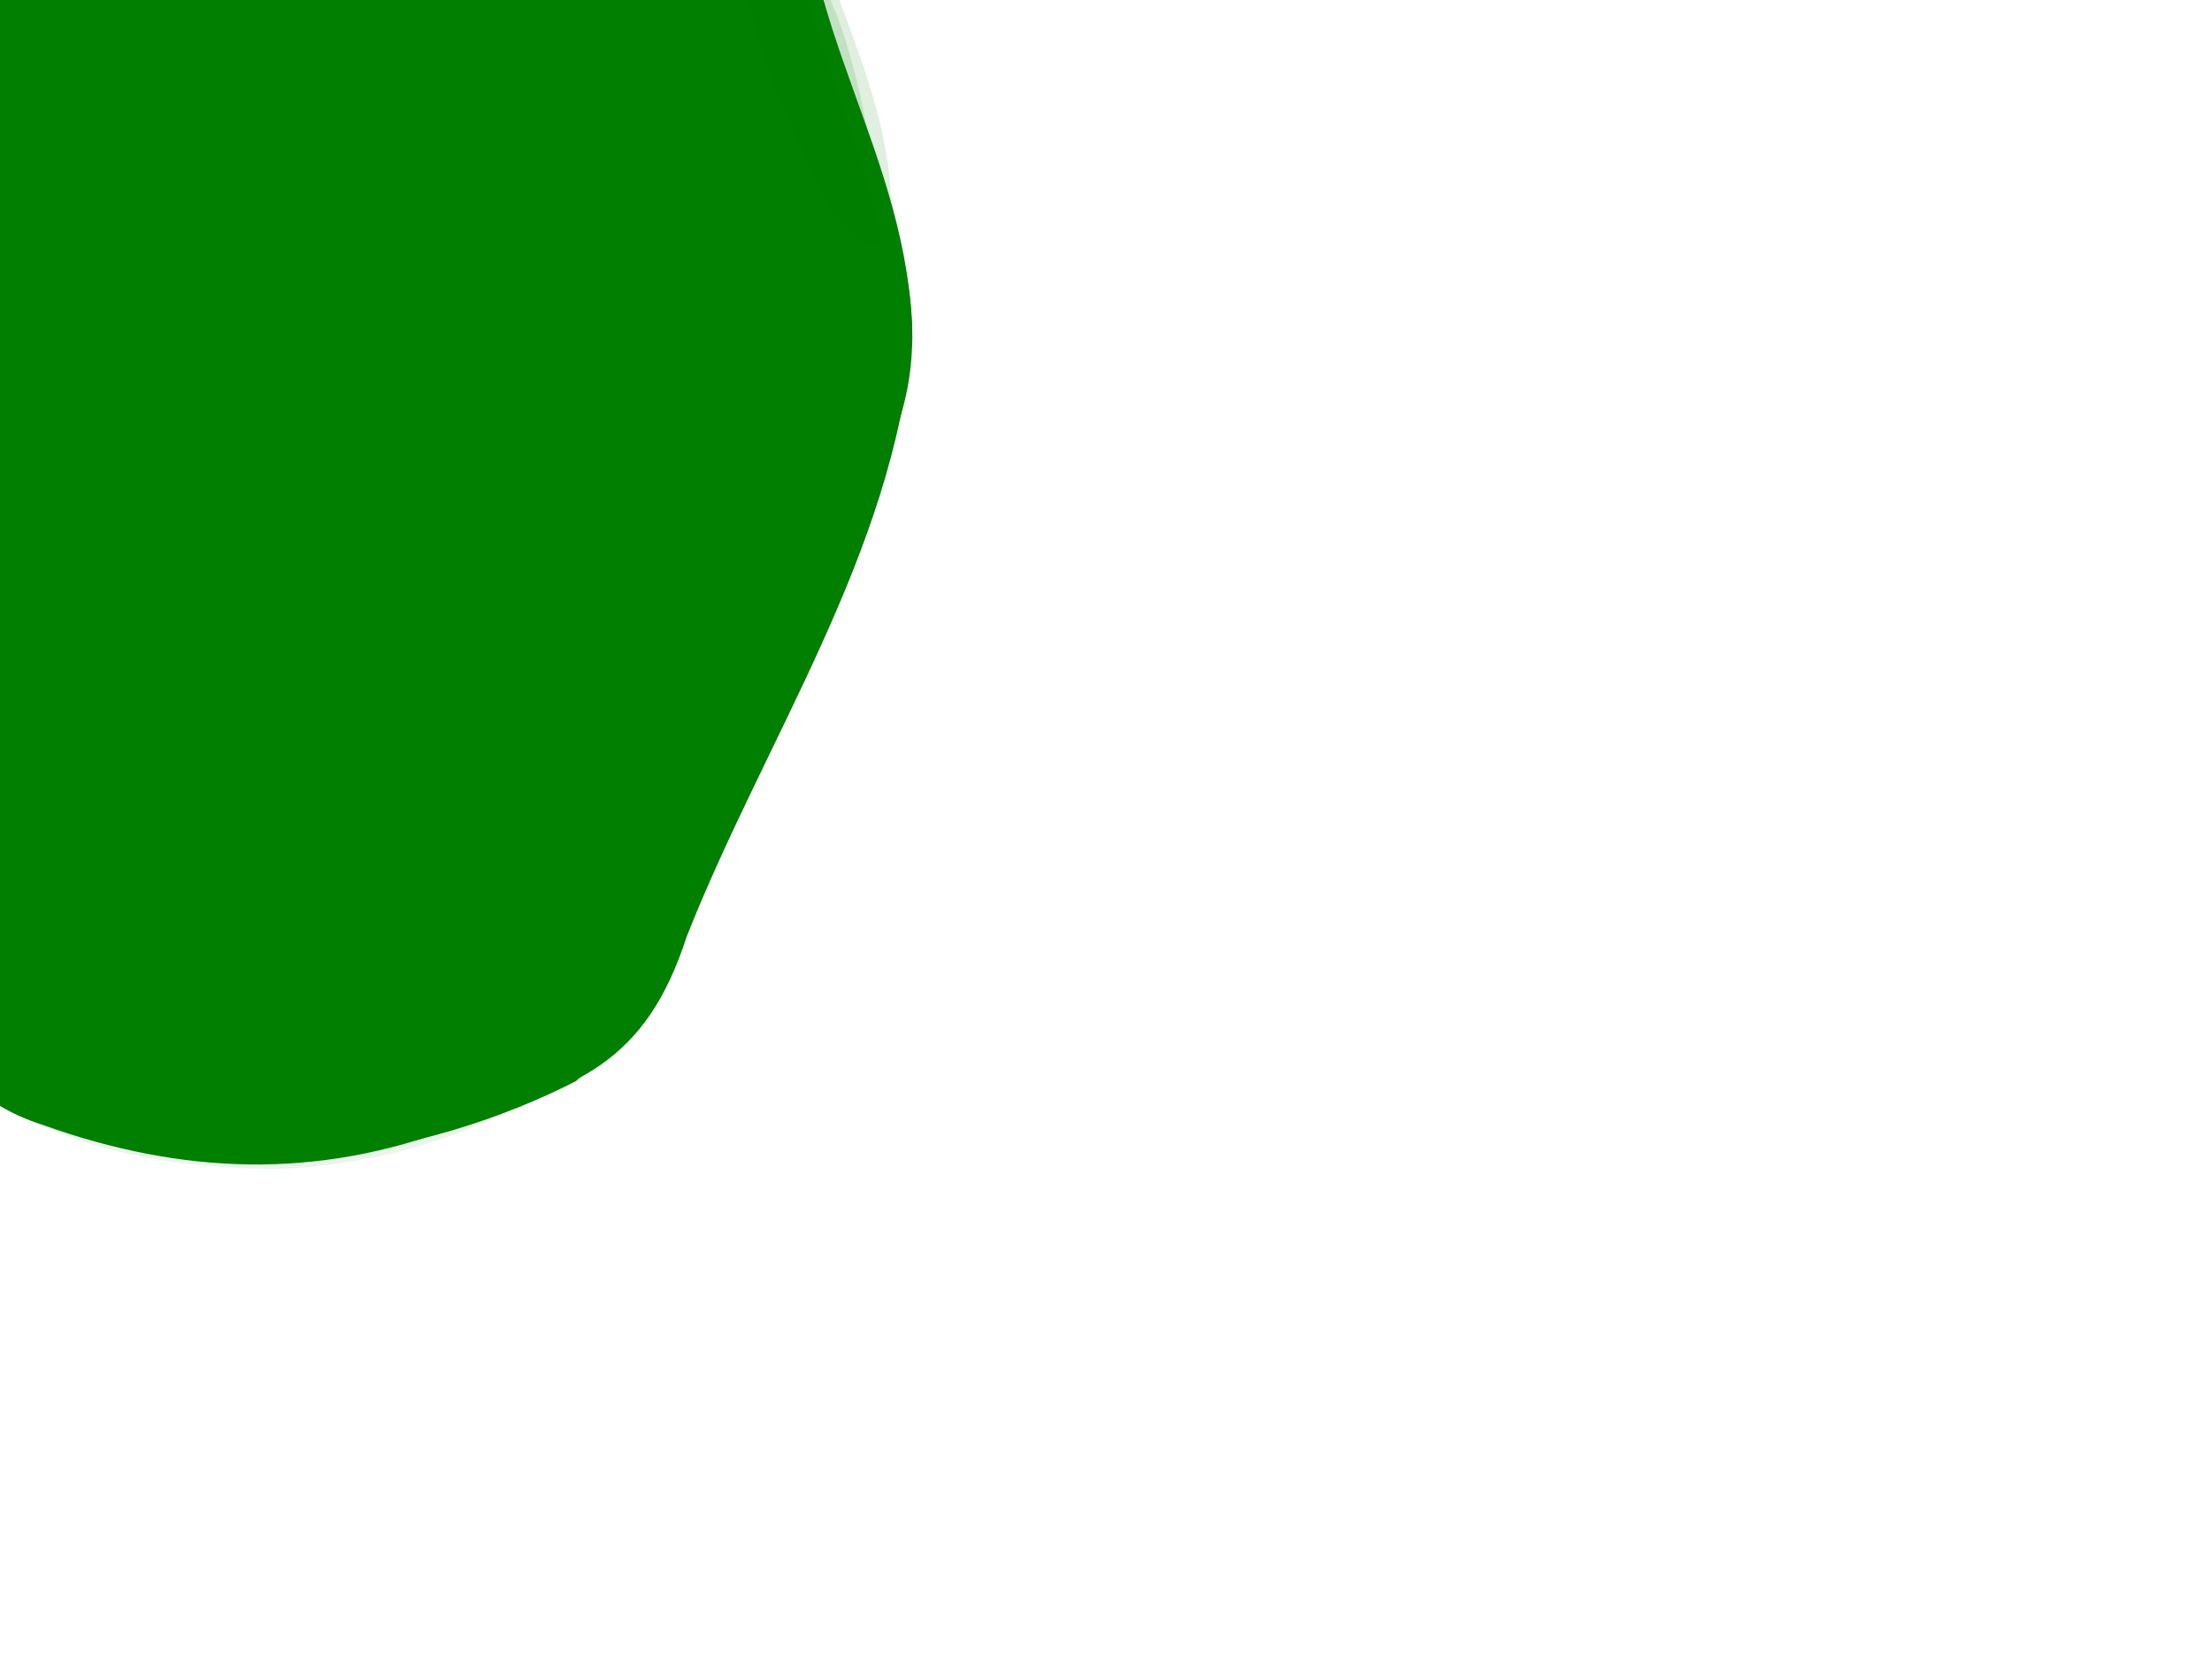 <?xml version="1.0"?><svg width="640" height="480" xmlns="http://www.w3.org/2000/svg">
 <title>giant potato</title>
 <g>
  <title>Layer 1</title>
  <g id="layer1" transform="rotate(66.442 90.942,80.892) ">
   <g id="g1372">
    <path d="m5.963,203.36c50.644,11.025 88.146,59.186 142.194,58.08c39.86,2.973 96.14,7.478 119.658,-0.616c55.349,-38.455 68.977,-110.311 65.955,-156.666c-9.485,-28.234 -31.513,-49.222 -52.155,-69.374c-19.535,-36.045 -55.269,-61.093 -83.381,-90.664c-34.901,-32.999 -84.372,-21.921 -127.96,-28.417c-41.964,-7.8 -84.726,-34.474 -128.382,-19.864c-44.581,7.457 -85.468,37.695 -87.896,85.66c-9.717,78.19 30.139,160.916 101.647,195.563" id="path1655" stroke-width="1px" fill-rule="evenodd" fill="#007f00"/>
    <path d="m-44.342,171.716c4.067,16.037 22.471,13.603 33.542,21.576c15.406,8.577 33.294,11.158 48.208,20.914c24.761,13.562 46.779,29.98 77.992,38.154c20.938,5.215 33.163,11.494 52.215,12.06c26.69,3.639 53.72,3.512 80.431,6.982c36.858,-10.448 60.255,-45.071 74.914,-78.827c8.794,-23.289 13.186,-48.878 10.098,-73.67c-1.024,-10.767 4.396,-29.303 -9.336,-37.453c-18.871,0.837 -24.305,36.154 -23.867,56.199c2.413,12.448 7.937,24.153 -0.542,36.069c-10.352,22.323 -35.592,29.946 -51.948,46.493c-15.867,11.108 -35.752,11.155 -54.204,10.589c-31.303,2.995 -63.267,-2.681 -91.433,-16.996c-22.239,-10.668 -45.669,-20.058 -70.623,-20.433c-24.923,-2.442 -49.178,-3.923 -69.895,-18.59c-1.757,-0.189 -5.542,-5.54 -5.55,-3.069z" id="path2458" stroke-width="1px" fill-rule="evenodd" fill-opacity="0.082" fill="#007f00"/>
    <path d="m21.743,207.529l4.561,4.198c34.038,13.075 52.824,40.951 91.007,41.391c15.696,2.109 32.57,1.234 44.741,6.257c28.956,5.403 57.61,10.616 86.872,14.103c38.857,-12.984 63.64,-56.854 75.3,-94.62c5.06,-15.764 6.456,-34.202 6.879,-49.832c0.797,-11.218 0.109,-23.498 -3.189,-33.639c-1.521,3.142 -21.364,17.125 -16.496,25.342c7.702,7.597 -2.542,20.75 1.41,32.228c-3.189,13.065 -7.652,25.601 -16.457,36.238c-14.21,16.071 -33.672,26.112 -50.043,39.609c-24.462,14.354 -53.948,9.212 -80.9,10.431c-36.977,-0.47 -69.353,-20.636 -103.51,-32.077c-14.268,-4.097 -25.457,1.845 -40.176,0.373z" id="path4003" stroke-width="1px" fill-rule="evenodd" fill-opacity="0.082" fill="#007f00"/>
    <path d="m-137.215,-45.835c-8.424,25.124 -3.985,41.259 -6.746,67.429c0.955,11.699 3.861,37.384 8.582,24.333c8.206,-28.777 16.578,-80.763 46.722,-93.894c19.591,-11.163 41.786,-16.495 64.101,-16.808c19.181,-4.923 39.879,-10.918 58.807,-1.794c30.823,11.088 103.89,12.191 139.247,4.924c12.329,3.459 -15.285,-11.026 -31.067,-17.022c-36.261,-17.639 -80.48,-6.821 -117.996,-20.159c-25.948,-8.019 -48.426,-10.023 -75,-3.492c-31.364,3.264 -52.254,-6.646 -68.213,24.026c-2.174,3.35 -16.659,28.89 -18.437,32.456z" id="path4927" stroke-width="1px" fill-rule="evenodd" fill-opacity="0.124" fill="#007f00"/>
    <path d="m-148.693,14.414c6.433,-29.555 7,-62.386 26.2,-87.222c18.524,-23.152 49.621,-27.016 76.926,-30.338c16.173,-3.054 32.832,-4.899 49.056,-1.08c26.08,5.024 51.146,16.113 78.075,15.934c18.432,1.183 36.576,5.531 54.18,10.767c14.593,0.139 14.62,10.227 -4.331,13.205c-24.977,1.336 -50.404,2.261 -74.709,-4.907c-13.424,-2.712 -25.996,-9.107 -39.528,-10.974c-14.637,-1.266 -28.256,5.645 -42.376,7.64c-15.619,0.178 -31.84,1.065 -45.868,8.736c-21.235,6.951 -42.436,20.022 -51.227,41.831c-7.863,14.958 -10.797,31.883 -16.027,47.734c-6.012,8.759 -13.777,-5.811 -10.371,-11.326z" id="path4011" stroke-width="1px" fill-rule="evenodd" fill-opacity="0.125" fill="#007f00"/>
    <path d="m-133.189,-60.32c-14.593,29.767 -18.956,46.709 -14.219,81.227c1.091,43.451 22.192,70.184 39.731,108.43c19.938,34.287 54.808,41.459 91.576,63.909c30.222,12.736 59.43,23.01 85.278,44.865c34.864,23.224 79.539,24.334 119.935,25.866c32.794,4.353 68.662,16.58 94.698,-13.419c29.193,-30.98 46.248,-66.301 48.227,-109.524c2.932,-36.984 5.567,-56.915 -23.916,-83.059c-43.368,-43.594 -77.492,-98.863 -132.467,-128.908c-48.919,-20.624 -97.507,-4.649 -145.549,-28.926c-36.792,-14.257 -64.506,-15.166 -108.966,-1.948c-15.617,3.341 -44.389,28.36 -54.329,41.488zm7.412,-2.059c23.012,-31.282 59.676,-35.332 93.181,-42.748c33.635,-7.824 65.738,17.227 97.496,22.214c48.377,6.434 104.431,0.602 145.409,41.649c44.632,38.676 74.02,82.555 113.239,124.943c11.08,27.687 7.091,64.96 -6.194,112.651c-17.092,28.421 -40.267,68.367 -77.712,68.406c-30.756,-3.744 -60.495,-6.931 -91.556,-8.14c-36.927,-2.235 -74.899,-18.789 -104.112,-41.247c-23.363,-19.073 -42.901,-10.51 -75.042,-35.629c-30.875,-14.542 -57.637,-26.874 -75.012,-55.576c-16.304,-33.684 -35.023,-70.358 -38.706,-108.494c-4.733,-27.998 5.862,-59.121 19.01,-78.03z" id="path1292" stroke-width="1px" fill-rule="nonzero" fill="#007f00"/>
    <g id="g6660">
     <path d="m197.996,181.447c0.202,3.406 1.239,11.6 4.098,4.369c6.606,-8.373 16.51,-12.934 26.034,-16.968c7.299,1.669 12.548,9.101 14.272,16.064c-1.062,3.982 -4.261,12.352 -0.214,13.946c5.406,-10.48 4.049,-24.479 -4.557,-32.809c-3.527,-5.806 -11.122,-7.919 -16.517,-3.43c-8.971,4.212 -18.406,9.594 -23.116,18.827zm5.527,18.625c-1.486,6.28 -0.154,13.429 5.924,16.698c5.907,5.172 14.373,5.341 21.021,1.612c5.655,-0.081 7.505,-12.004 2.512,-11.223c-5.834,4.85 -16.684,7.735 -21.803,0.367c-1.238,-3.657 -8.134,-9.074 -6.133,-1.32c0.226,7.823 -0.614,-11.339 -0.229,-0.928c0.028,7.066 -0.934,-4.154 -1.292,-5.207z" id="path5884" stroke-width="1px" fill-rule="nonzero" fill-opacity="0.129" fill="#007f00"/>
     <path d="m184.926,174.434c-6.101,10.036 -5.019,22.391 -3.617,33.566c1.008,5.663 4.466,10.935 9.079,14.264c2.96,2.678 6.849,1.035 5.326,-3.205c-1.704,-6.025 -9.368,-7.418 -11.288,-13.355c-4.334,-7.598 -1.742,-17.091 2.916,-23.871c2.042,-2.619 3.838,-6.037 7.127,-7.032c3.094,-2.387 4.108,-7.448 2.246,-10.885c-4.054,-1.561 -6.108,5.155 -9.152,7.171c-0.931,1.072 -1.827,2.178 -2.637,3.348zm72.178,-7.087c-2.354,7.618 4.016,15.616 0.001,22.973c-2.703,4.602 -4.561,9.723 -7.579,14.17c-2.722,4.278 -6.032,8.236 -10.106,11.248c-1.276,2.589 -1.124,8.67 2.627,8.33c3.461,-3.711 6.612,-7.887 9.662,-12.013c5.074,-6.94 8.47,-15.225 8.689,-23.938c0.211,-5.94 0.055,-12.113 -1.757,-17.788c-0.491,-1.006 -1.071,-1.964 -1.537,-2.983z" id="path5893" stroke-width="1px" fill-rule="nonzero" fill-opacity="0.171" fill="#007f00"/>
    </g>
    <g id="g6664">
     <path d="m-8.384,-25.862c1.658,2.34 6.04,7.719 4.868,1.247c0.998,-9 6.044,-16.786 11.054,-24.021c5.955,-2.145 13.006,0.763 17.331,4.948c1.011,3.33 2.446,10.77 6.044,10.058c-0.796,-9.957 -7.985,-19.334 -17.834,-21.349c-5.099,-2.534 -11.463,-0.571 -13.32,5.102c-4.536,7.11 -8.883,15.267 -8.143,24.015zm12.224,10.775c1.73,5.165 5.857,9.661 11.651,9.218c6.517,0.993 12.639,-2.757 15.73,-8.46c4.003,-2.644 0.026,-12.005 -3.192,-9.164c-2.011,6.131 -8.478,13.152 -15.409,10.231c-2.509,-2.046 -9.841,-2.762 -4.966,1.861c3.638,5.484 -5.477,-7.818 -0.576,-0.558c3.159,5.034 -2.513,-2.54 -3.236,-3.128l-0,0z" id="path6666" stroke-width="1px" fill-rule="nonzero" fill-opacity="0.129" fill="#007f00"/>
     <path d="m-20.835,-24.895c0.102,9.957 6.365,18.287 12.332,25.627c3.237,3.584 8.049,5.768 12.823,6.037c3.304,0.56 5.351,-2.392 2.38,-4.724c-3.894,-3.524 -9.987,-1.015 -13.997,-4.378c-6.472,-3.445 -8.839,-11.41 -8.525,-18.382c0.295,-2.804 0.058,-6.067 1.965,-8.281c1.149,-3.119 -0.376,-7.197 -3.233,-8.801c-3.589,0.739 -2.072,6.475 -3.35,9.306c-0.189,1.191 -0.337,2.391 -0.396,3.597l0,-0zm48.402,-38.062c1.704,6.518 9.807,9.317 10.209,16.408c0.114,4.523 1.063,9.03 0.884,13.586c-0.043,4.3 -0.648,8.64 -2.219,12.654c0.239,2.433 3.05,6.706 5.578,4.749c0.823,-4.233 1.218,-8.656 1.562,-12.997c0.54,-7.276 -0.716,-14.747 -4.431,-21.069c-2.489,-4.339 -5.343,-8.676 -9.159,-11.901c-0.798,-0.494 -1.638,-0.913 -2.423,-1.428z" id="path6668" stroke-width="1px" fill-rule="nonzero" fill-opacity="0.171" fill="#007f00"/>
    </g>
    <g id="g6670">
     <path d="m22.892,160.731c-0.324,2.595 -0.688,8.918 2.477,3.881c6.147,-5.358 14.246,-7.37 21.985,-9.039c5.266,2.307 8.182,8.661 8.507,14.155c-1.357,2.847 -4.936,8.693 -2.111,10.476c5.538,-7.118 6.472,-17.86 1.153,-25.373c-1.846,-4.882 -7.272,-7.566 -11.964,-4.959c-7.348,1.883 -15.208,4.581 -20.047,10.86zm1.561,14.827c-1.997,4.518 -1.993,10.095 2.129,13.432c3.728,4.746 10.082,6.091 15.612,4.237c4.272,0.752 7.332,-7.964 3.461,-8.094c-5.073,2.815 -13.651,3.428 -16.478,-2.859c-0.421,-2.933 -4.86,-8.006 -4.436,-1.876c-0.923,5.926 1.123,-8.631 -0.043,-0.732c-0.967,5.327 -0.123,-3.264 -0.245,-4.109z" id="path6672" stroke-width="1px" fill-rule="nonzero" fill-opacity="0.129" fill="#007f00"/>
     <path d="m14.025,153.567c-5.999,6.684 -6.911,16.147 -7.417,24.768c-0.032,4.412 1.837,8.881 4.846,12.052c1.855,2.443 5.015,1.765 4.461,-1.649c-0.442,-4.785 -6.021,-6.936 -6.637,-11.685c-2.203,-6.348 1.076,-13.127 5.534,-17.565c1.904,-1.679 3.735,-3.997 6.352,-4.273c2.664,-1.353 4.136,-5.02 3.213,-7.878c-2.836,-1.759 -5.323,3.005 -7.897,4.086c-0.851,0.674 -1.681,1.378 -2.455,2.143zm55.369,5.041c-2.838,5.401 0.843,12.342 -3.211,17.308c-2.68,3.078 -4.796,6.669 -7.691,9.586c-2.649,2.831 -5.695,5.337 -9.186,7.021c-1.323,1.767 -2.059,6.37 0.815,6.654c3.126,-2.298 6.084,-4.991 8.958,-7.661c4.793,-4.499 8.509,-10.253 9.892,-16.785c0.989,-4.445 1.734,-9.118 1.163,-13.654c-0.229,-0.828 -0.532,-1.634 -0.741,-2.468z" id="path6674" stroke-width="1px" fill-rule="nonzero" fill-opacity="0.171" fill="#007f00"/>
    </g>
    <g id="g6676">
     <path d="m137.886,4.004c1.248,2.447 4.655,8.151 4.433,1.865c2.176,-8.372 8.016,-15.024 13.745,-21.162c5.926,-1.189 12.197,2.554 15.714,7.122c0.5,3.292 0.838,10.531 4.339,10.365c0.611,-9.529 -4.904,-19.412 -13.943,-22.705c-4.476,-3.116 -10.763,-2.155 -13.297,2.948c-5.264,6.086 -10.492,13.188 -10.991,21.566zm10.085,11.914c0.929,5.129 4.216,9.963 9.757,10.36c6.028,1.858 12.332,-0.827 16.036,-5.784c4.148,-1.936 1.669,-11.35 -1.764,-9.117c-2.742,5.516 -9.82,11.245 -15.975,7.505c-2.093,-2.289 -8.93,-3.999 -4.952,1.061c2.69,5.699 -4.109,-8.166 -0.469,-0.609c2.299,5.206 -2.029,-2.756 -2.633,-3.415z" id="path6678" stroke-width="1px" fill-rule="nonzero" fill-opacity="0.129" fill="#007f00"/>
     <path d="m125.978,3.163c-1.267,9.432 3.515,18.192 8.154,25.976c2.57,3.846 6.823,6.589 11.301,7.516c3.048,0.995 5.389,-1.508 2.898,-4.133c-3.201,-3.882 -9.307,-2.367 -12.638,-6.113c-5.649,-4.17 -6.797,-12.037 -5.545,-18.587c0.663,-2.61 0.886,-5.729 2.993,-7.555c1.514,-2.788 0.63,-6.86 -1.852,-8.78c-3.496,0.193 -2.846,5.832 -4.443,8.329c-0.342,1.1 -0.646,2.214 -0.867,3.346zm50.991,-29.178c0.719,6.404 7.999,10.194 7.408,16.957c-0.511,4.294 -0.232,8.69 -1.025,12.974c-0.63,4.061 -1.796,8.08 -3.832,11.655c-0.107,2.335 1.966,6.772 4.625,5.277c1.358,-3.888 2.337,-8.015 3.258,-12.073c1.508,-6.806 1.342,-14.048 -1.305,-20.552c-1.76,-4.455 -3.866,-8.959 -7.033,-12.547c-0.687,-0.579 -1.424,-1.095 -2.096,-1.692z" id="path6680" stroke-width="1px" fill-rule="nonzero" fill-opacity="0.171" fill="#007f00"/>
    </g>
    <g id="g6682">
     <path d="m-93.758,84.071c-1.934,-0.861 -6.745,-2.621 -3.58,1.071c2.719,6.142 2.395,13.061 1.888,19.615c-3.011,3.658 -8.608,4.504 -12.936,3.486c-1.889,-1.743 -5.583,-5.953 -7.62,-4.116c4.224,6.066 12.323,9.307 19.377,6.816c4.208,-0.335 7.548,-4.035 6.62,-8.378c0.25,-6.291 -0.012,-13.179 -3.748,-18.493zm-11.842,-2.203c-3.034,-2.641 -7.352,-3.934 -10.894,-1.426c-4.541,1.866 -7.059,6.616 -6.91,11.451c-1.575,3.228 4.462,7.692 5.462,4.639c-1,-4.696 0.519,-11.671 6.044,-12.461c2.369,0.346 7.328,-2.01 2.484,-3.098c-4.374,-2.113 6.421,2.9 0.577,0.136c-3.9,-2.008 2.555,0.661 3.238,0.76z" id="path6684" stroke-width="1px" fill-rule="nonzero" fill-opacity="0.129" fill="#007f00"/>
     <path d="m-86.151,78.673c-3.78,-6.333 -10.895,-9.259 -17.452,-11.665c-3.408,-1.051 -7.302,-0.601 -10.457,1.059c-2.323,0.91 -2.532,3.585 0.24,3.937c3.807,0.76 6.769,-3.184 10.59,-2.571c5.427,-0.28 9.913,3.909 12.313,8.491c0.857,1.907 2.226,3.904 1.832,6.053c0.428,2.437 2.925,4.461 5.352,4.391c2.021,-1.85 -1.09,-4.939 -1.328,-7.241c-0.324,-0.835 -0.676,-1.659 -1.089,-2.453zm-16.773,42.935c-3.522,-3.516 -9.752,-2.197 -12.654,-6.581c-1.76,-2.85 -4.049,-5.37 -5.634,-8.354c-1.576,-2.768 -2.809,-5.778 -3.301,-8.949c-1.061,-1.465 -4.453,-3.121 -5.341,-0.898c1.053,3.025 2.45,6.006 3.849,8.917c2.369,4.864 5.96,9.162 10.696,11.781c3.212,1.821 6.656,3.501 10.301,4.1c0.695,0.01 1.389,-0.044 2.083,-0.016z" id="path6686" stroke-width="1px" fill-rule="nonzero" fill-opacity="0.171" fill="#007f00"/>
    </g>
   </g>
  </g>
 </g>
</svg>